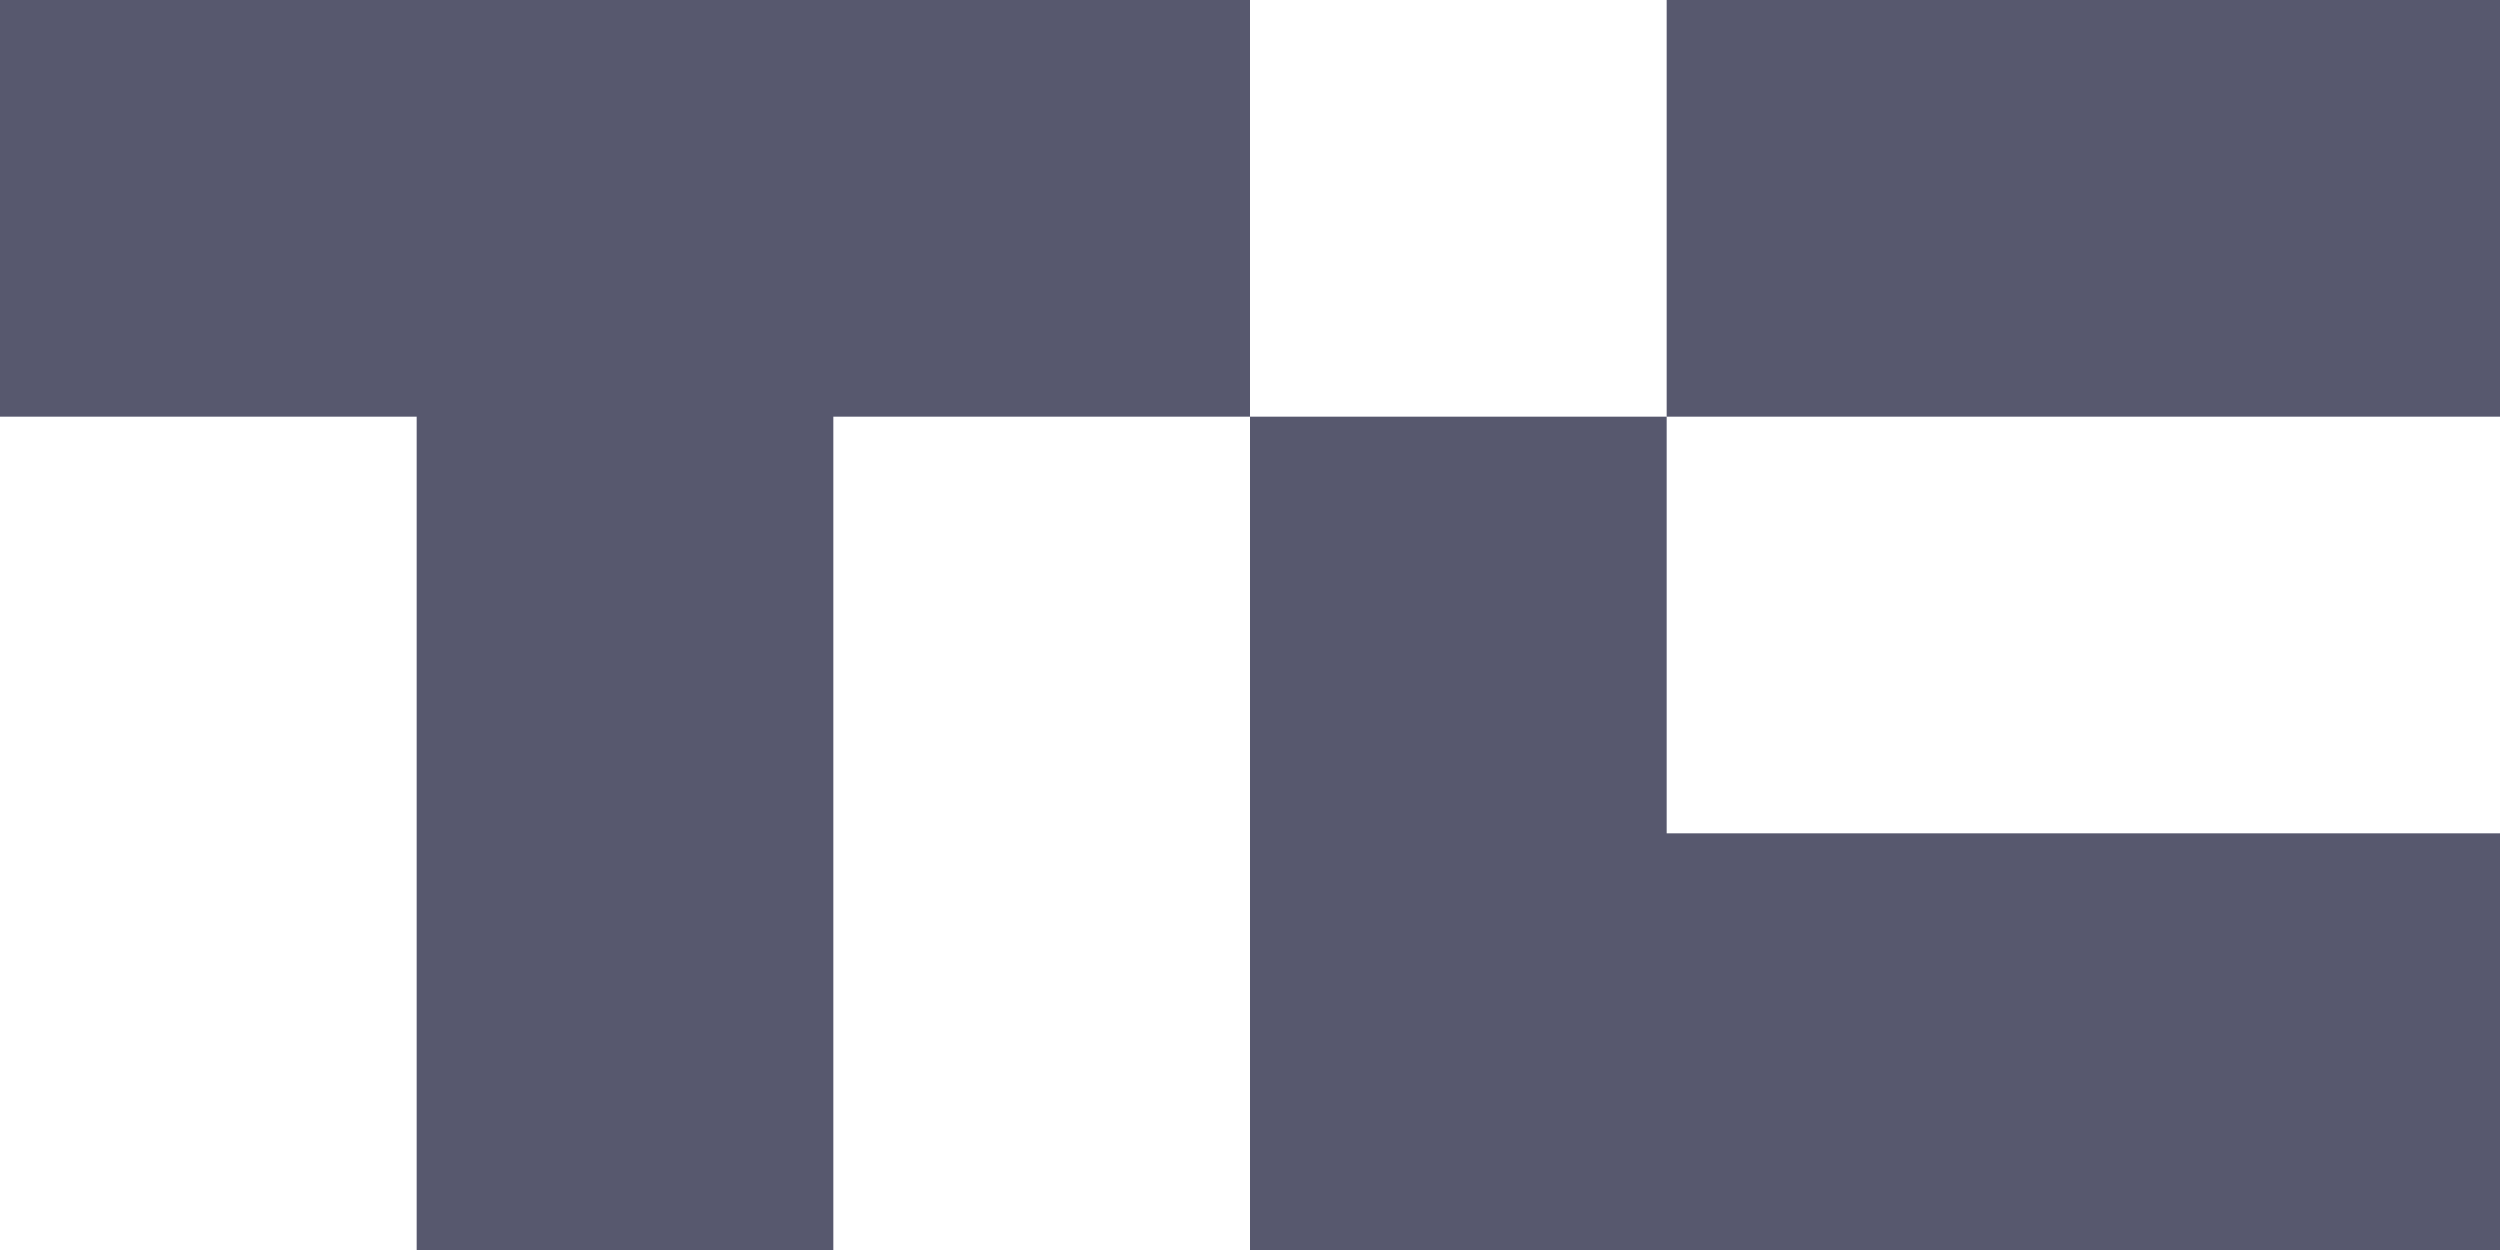 <?xml version="1.0" encoding="UTF-8"?>
<svg width="48px" height="24px" viewBox="0 0 48 24" version="1.1" xmlns="http://www.w3.org/2000/svg" xmlns:xlink="http://www.w3.org/1999/xlink">
    <!-- Generator: Sketch 59.1 (86144) - https://sketch.com -->
    <title>Combined Shape</title>
    <desc>Created with Sketch.</desc>
    <g id="Press" stroke="none" stroke-width="1" fill="none" fill-rule="evenodd">
        <g transform="translate(-1186, -3427)" fill="#57586E" id="06">
            <g transform="translate(1120, 3379)">
                <path d="M90,48 L90,56 L82,56 L82,72 L74,72 L74,56 L66,56 L66,48 L90,48 Z M98,56 L98,64 L114,64 L114,72 L90,72 L90,56 L98,56 Z M114,48 L114,56 L98,56 L98,48 L114,48 Z" id="Combined-Shape"></path>
            </g>
        </g>
    </g>
</svg>